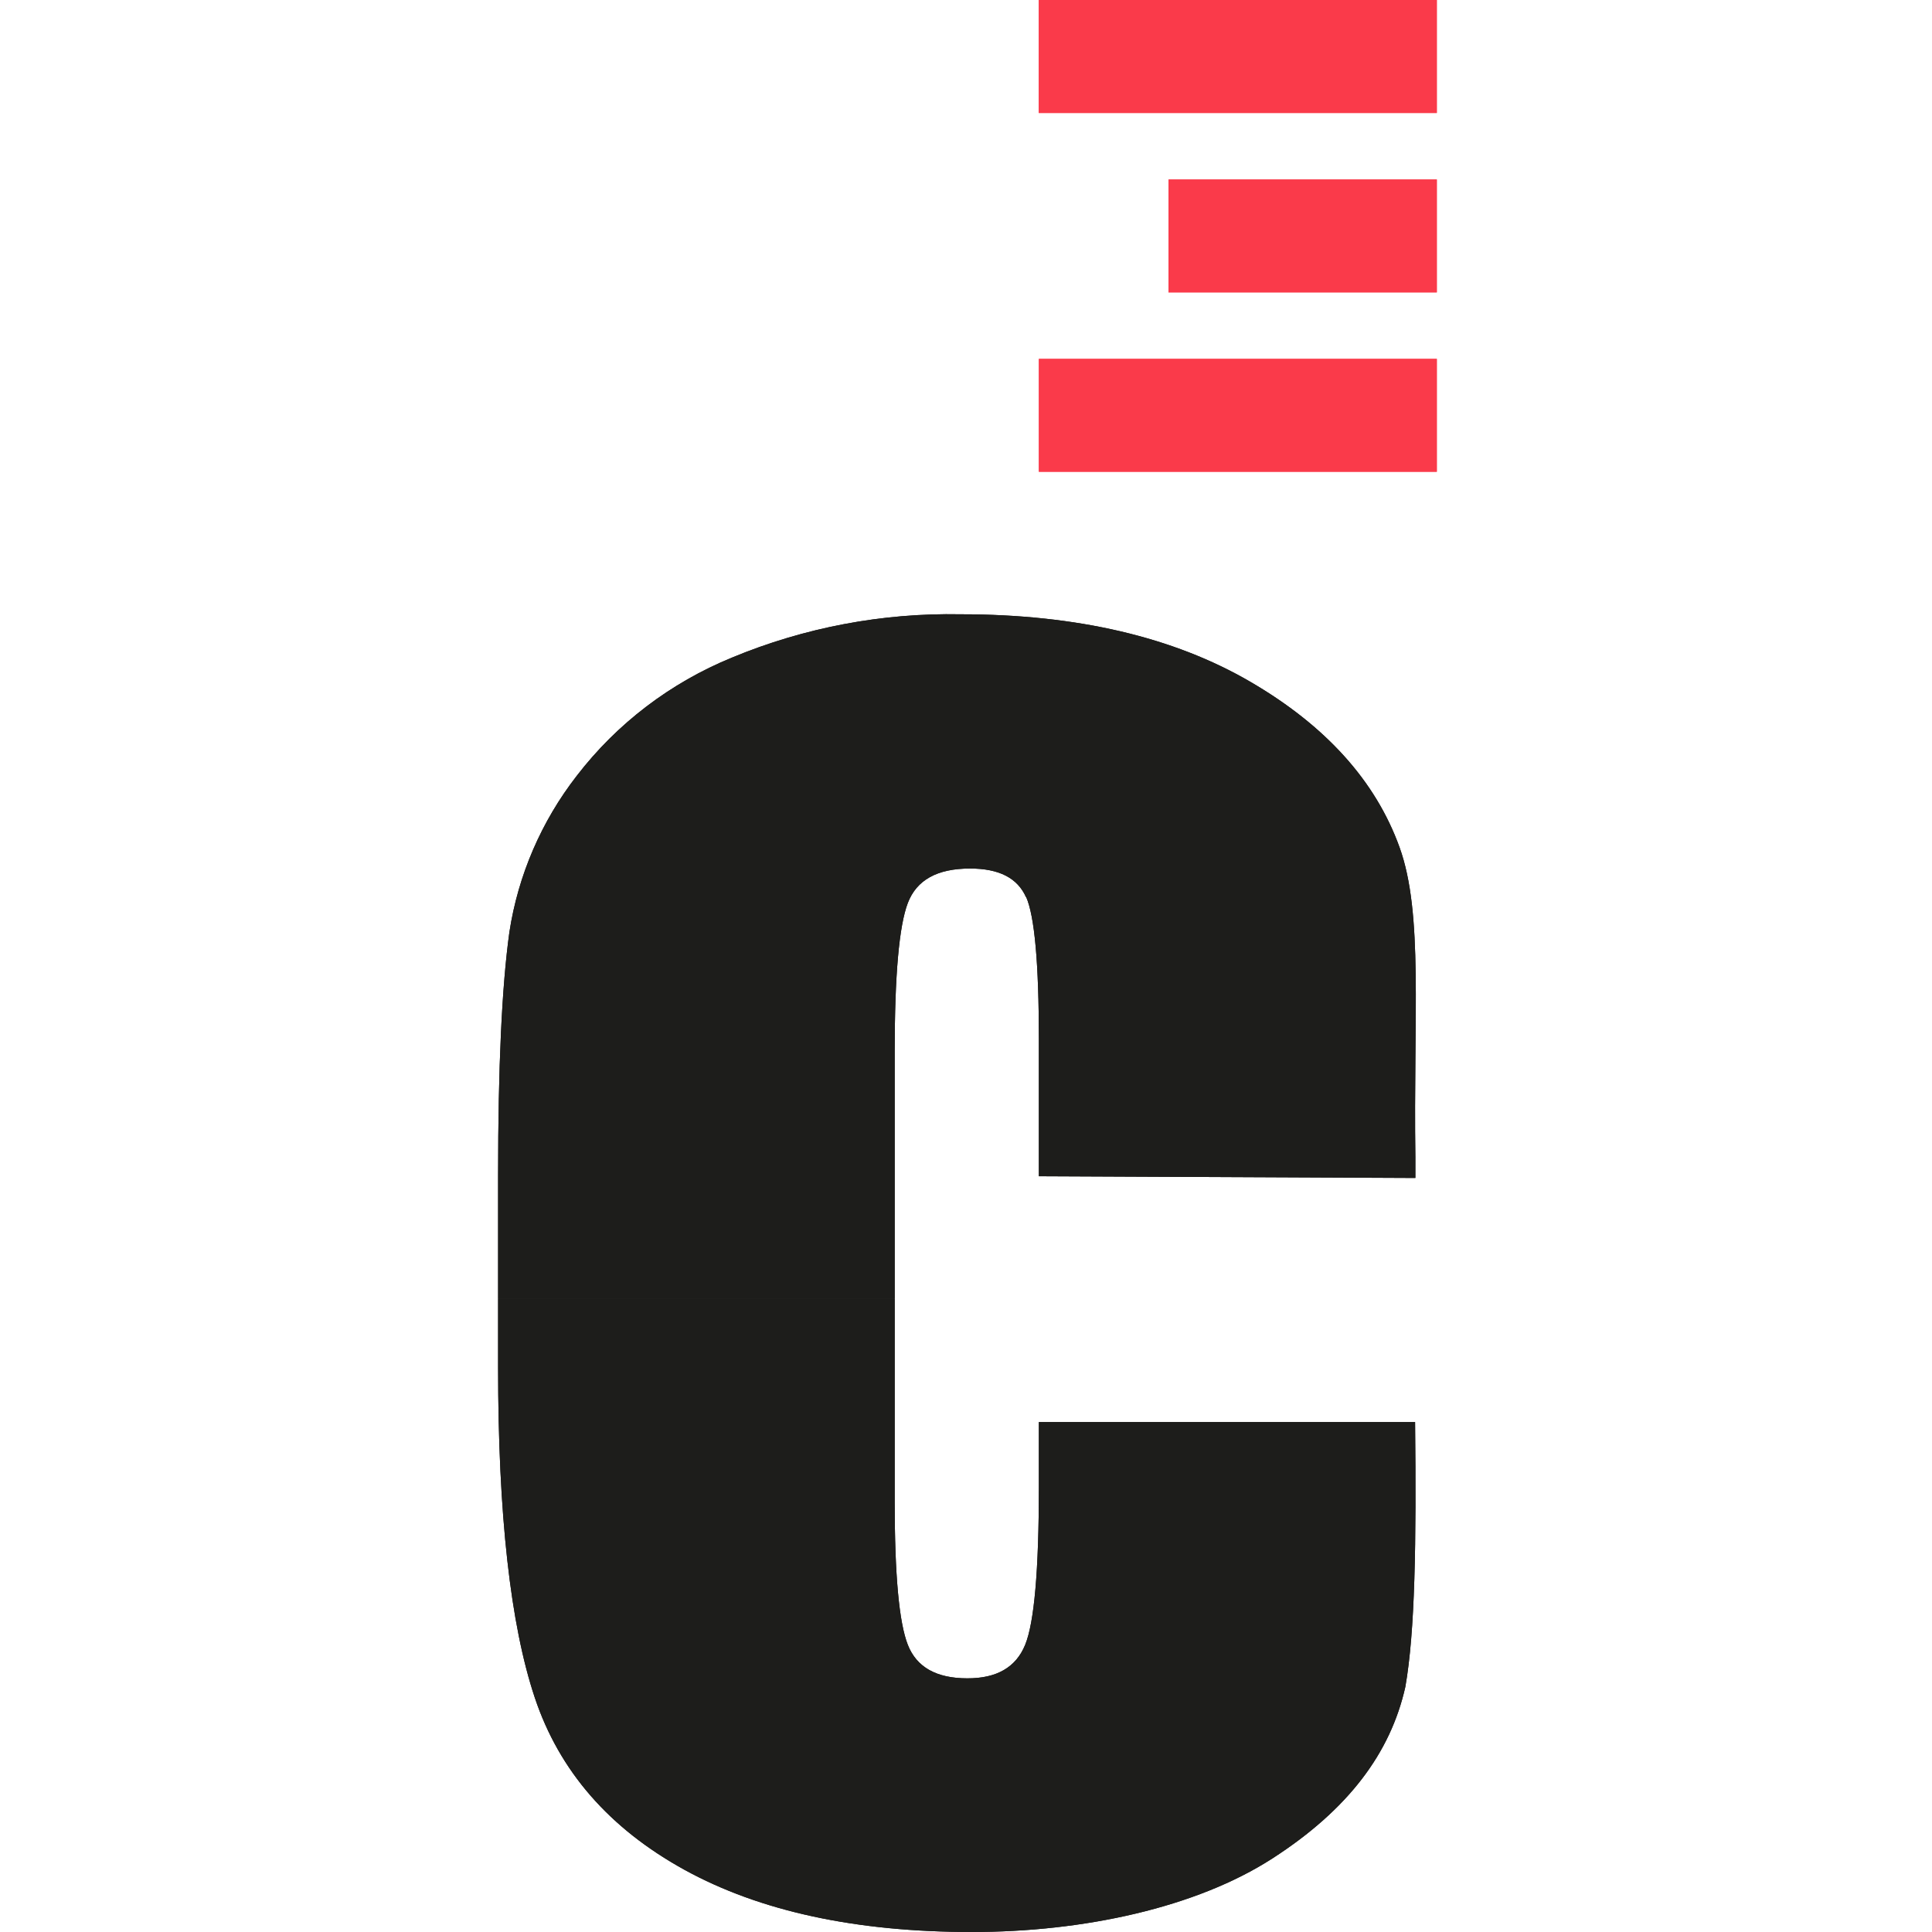 <svg width="512" height="512" viewBox="0 0 512 512" fill="none" xmlns="http://www.w3.org/2000/svg">
<g clip-path="url(#clip0_2312_660)">
<path d="M271.924 237.673C274.171 242.761 275.308 255.224 275.308 275.319V311.717L375.091 312.175V306.681C374.549 269.163 377.235 242.15 370.907 224.574C364.578 206.998 351.353 192.296 331.205 180.595C311.058 168.895 285.537 162.79 254.566 162.79C233.782 162.398 213.147 166.306 193.993 174.262C177.697 180.927 163.495 191.743 152.845 205.599C143.447 217.7 137.307 231.945 134.996 247.008C132.999 261.354 132 282.865 132 311.539V344.097H237.105V278.6C237.105 258.455 238.267 245.347 240.592 239.276C242.916 233.222 248.341 230.17 257.072 230.17C264.821 230.17 269.677 232.713 271.924 237.801" fill="#1D1D1B"/>
<path d="M275.308 376.859V394.257C275.308 416.098 274.094 429.986 271.666 435.921C269.238 441.856 264.123 444.807 256.323 444.773C248.16 444.773 242.916 441.822 240.592 435.921C238.267 430.02 237.105 417.404 237.105 398.072V344.097H132V362.309C132 401.311 135.246 430.52 141.738 449.936C148.23 469.352 161.464 484.554 181.44 495.543C201.415 506.514 226.79 512 257.562 512C287.19 512 316.973 505.539 337.146 492.541C357.32 479.544 368.505 464.562 372.431 447.036C375.014 432.309 375.35 409.137 375.014 376.859H275.308Z" fill="#1D1D1B"/>
<path d="M380.775 47.565H309.663V77.478H380.775V47.565Z" fill="#FA3A4A"/>
<path d="M380.8 95.105H275.308V125.018H380.8V95.105Z" fill="#FA3A4A"/>
<path d="M380.774 0H275.282V29.938H380.774V0Z" fill="#FA3A4A"/>
<path d="M271.924 237.673C274.171 242.761 275.308 255.224 275.308 275.319V311.717L375.091 312.175V306.681C374.549 269.163 377.235 242.15 370.907 224.574C364.578 206.998 351.353 192.296 331.205 180.595C311.058 168.895 285.537 162.79 254.566 162.79C233.782 162.398 213.147 166.306 193.993 174.262C177.697 180.927 163.495 191.743 152.845 205.599C143.447 217.7 137.307 231.945 134.996 247.008C132.999 261.354 132 282.865 132 311.539V344.097H237.105V278.6C237.105 258.455 238.267 245.347 240.592 239.276C242.916 233.222 248.341 230.17 257.072 230.17C264.821 230.17 269.677 232.713 271.924 237.801" fill="#1D1D1B"/>
<path d="M275.308 376.859V394.257C275.308 416.098 274.094 429.986 271.666 435.921C269.238 441.856 264.123 444.807 256.323 444.773C248.16 444.773 242.916 441.822 240.592 435.921C238.267 430.02 237.105 417.404 237.105 398.072V344.097H132V362.309C132 401.311 135.246 430.52 141.738 449.936C148.23 469.352 161.464 484.554 181.44 495.543C201.415 506.514 226.79 512 257.562 512C287.19 512 316.973 505.539 337.146 492.541C357.32 479.544 368.505 464.562 372.431 447.036C375.014 432.309 375.35 409.137 375.014 376.859H275.308Z" fill="#1D1D1B"/>
<path d="M380.775 47.565H309.663V77.478H380.775V47.565Z" fill="#FA3A4A"/>
<path d="M380.8 95.105H275.308V125.018H380.8V95.105Z" fill="#FA3A4A"/>
<path d="M380.774 0H275.282V29.938H380.774V0Z" fill="#FA3A4A"/>
</g>
<defs>
<clipPath id="clip0_2312_660">
<rect width="248.774" height="512" fill="white" transform="translate(132)"/>
</clipPath>
</defs>
</svg>
